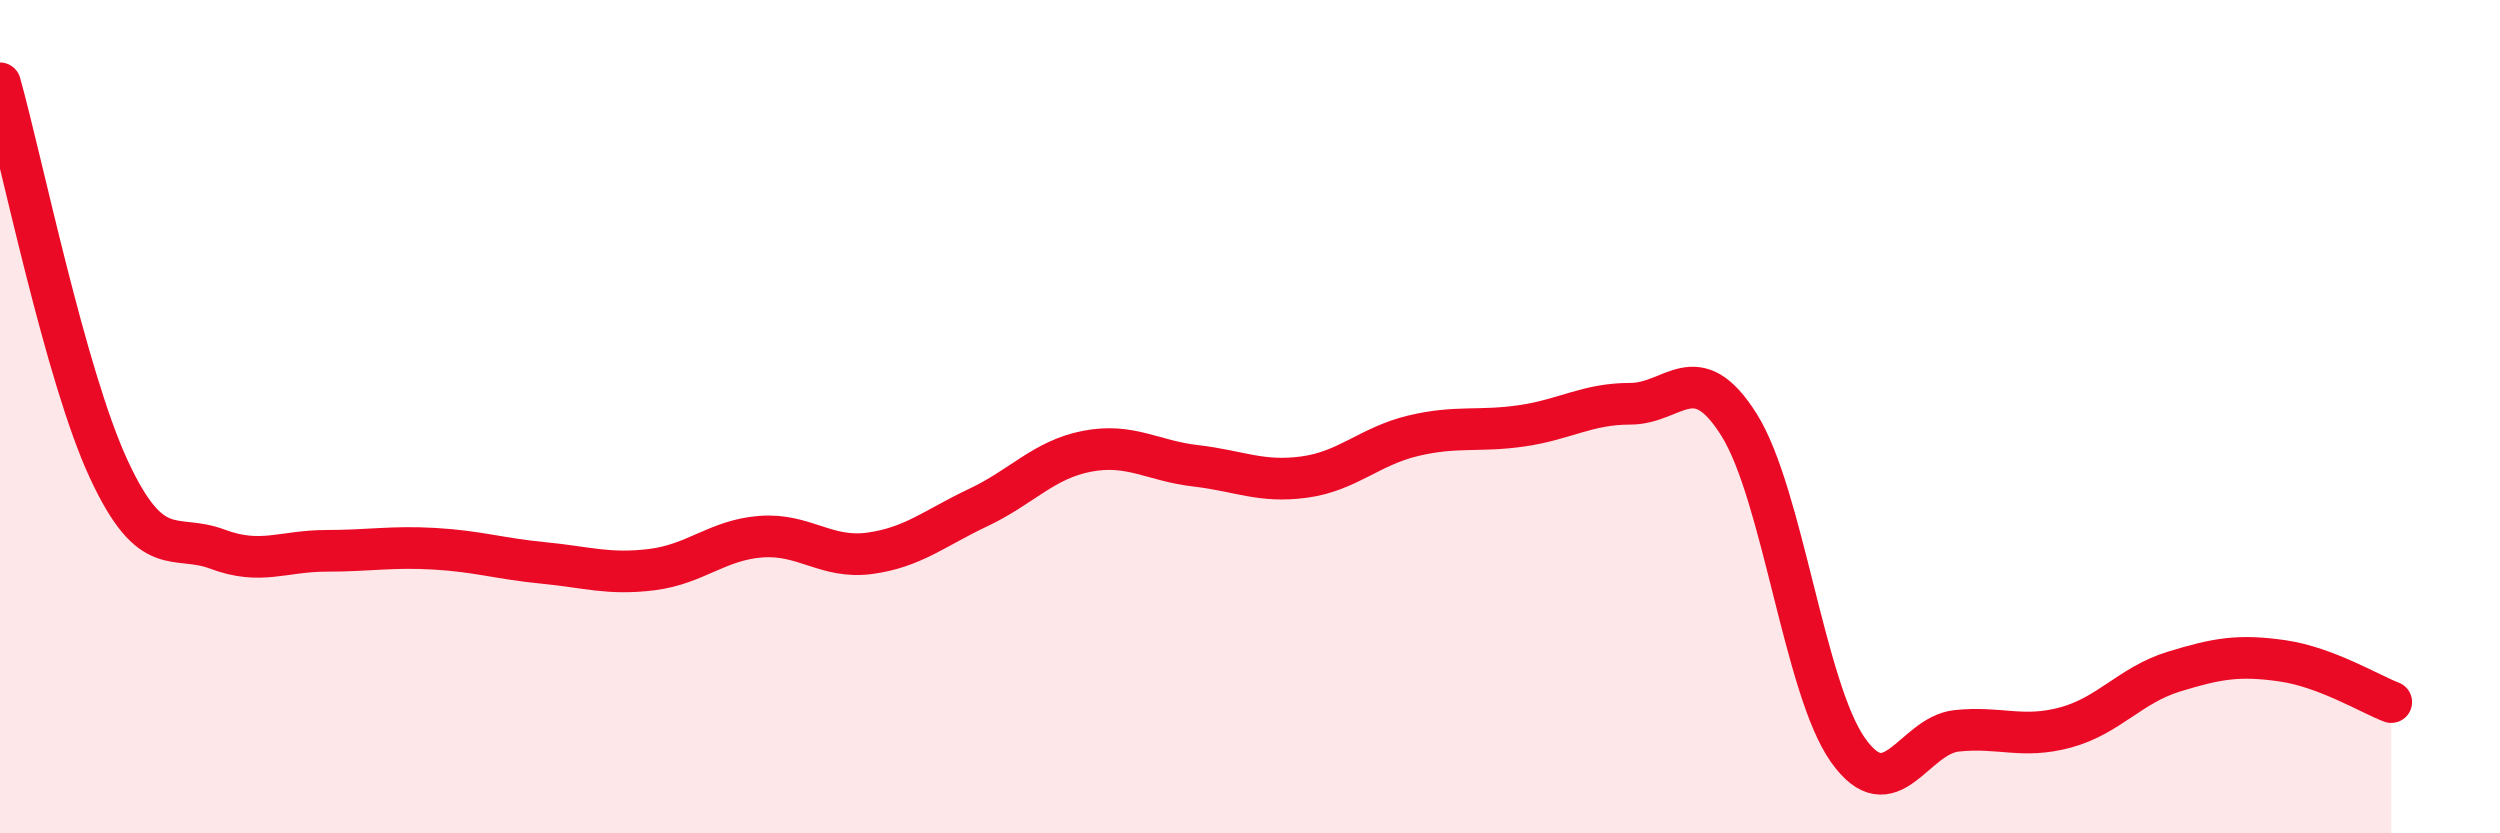 
    <svg width="60" height="20" viewBox="0 0 60 20" xmlns="http://www.w3.org/2000/svg">
      <path
        d="M 0,2 C 0.52,3.85 1.57,9.02 2.61,11.26 C 3.65,13.5 4.18,12.79 5.22,13.18 C 6.26,13.57 6.79,13.22 7.83,13.22 C 8.87,13.22 9.39,13.11 10.43,13.17 C 11.47,13.23 12,13.41 13.04,13.51 C 14.08,13.61 14.61,13.8 15.65,13.67 C 16.69,13.54 17.22,12.96 18.26,12.88 C 19.3,12.8 19.83,13.42 20.87,13.28 C 21.91,13.14 22.44,12.67 23.48,12.18 C 24.52,11.69 25.05,11.03 26.09,10.83 C 27.13,10.63 27.66,11.06 28.7,11.18 C 29.74,11.3 30.26,11.59 31.3,11.45 C 32.34,11.31 32.87,10.71 33.91,10.46 C 34.95,10.21 35.48,10.37 36.52,10.22 C 37.56,10.07 38.09,9.69 39.13,9.69 C 40.17,9.69 40.7,8.54 41.74,10.2 C 42.78,11.86 43.31,16.53 44.35,18 C 45.39,19.47 45.92,17.65 46.96,17.54 C 48,17.43 48.53,17.74 49.57,17.46 C 50.61,17.18 51.13,16.44 52.17,16.12 C 53.21,15.8 53.74,15.71 54.78,15.86 C 55.82,16.01 56.87,16.65 57.39,16.85L57.39 20L0 20Z"
        fill="#EB0A25"
        opacity="0.1"
        stroke-linecap="round"
        stroke-linejoin="round"
      />
      <path
        d="M 0,2 C 0.52,3.85 1.57,9.02 2.61,11.26 C 3.65,13.5 4.18,12.79 5.22,13.18 C 6.26,13.57 6.79,13.22 7.83,13.22 C 8.87,13.22 9.39,13.11 10.43,13.17 C 11.47,13.23 12,13.41 13.04,13.51 C 14.08,13.61 14.61,13.8 15.65,13.67 C 16.69,13.54 17.22,12.96 18.26,12.88 C 19.3,12.8 19.83,13.42 20.87,13.28 C 21.91,13.14 22.44,12.67 23.48,12.18 C 24.52,11.69 25.05,11.03 26.09,10.83 C 27.13,10.63 27.66,11.06 28.7,11.18 C 29.74,11.3 30.26,11.59 31.3,11.45 C 32.34,11.31 32.87,10.71 33.91,10.46 C 34.95,10.21 35.48,10.37 36.52,10.22 C 37.56,10.07 38.09,9.69 39.13,9.69 C 40.17,9.69 40.7,8.54 41.74,10.2 C 42.78,11.86 43.31,16.53 44.35,18 C 45.39,19.47 45.92,17.65 46.96,17.54 C 48,17.43 48.53,17.74 49.57,17.46 C 50.61,17.18 51.13,16.44 52.17,16.12 C 53.21,15.8 53.74,15.71 54.78,15.86 C 55.82,16.01 56.87,16.65 57.39,16.85"
        stroke="#EB0A25"
        stroke-width="1"
        fill="none"
        stroke-linecap="round"
        stroke-linejoin="round"
      />
    </svg>
  